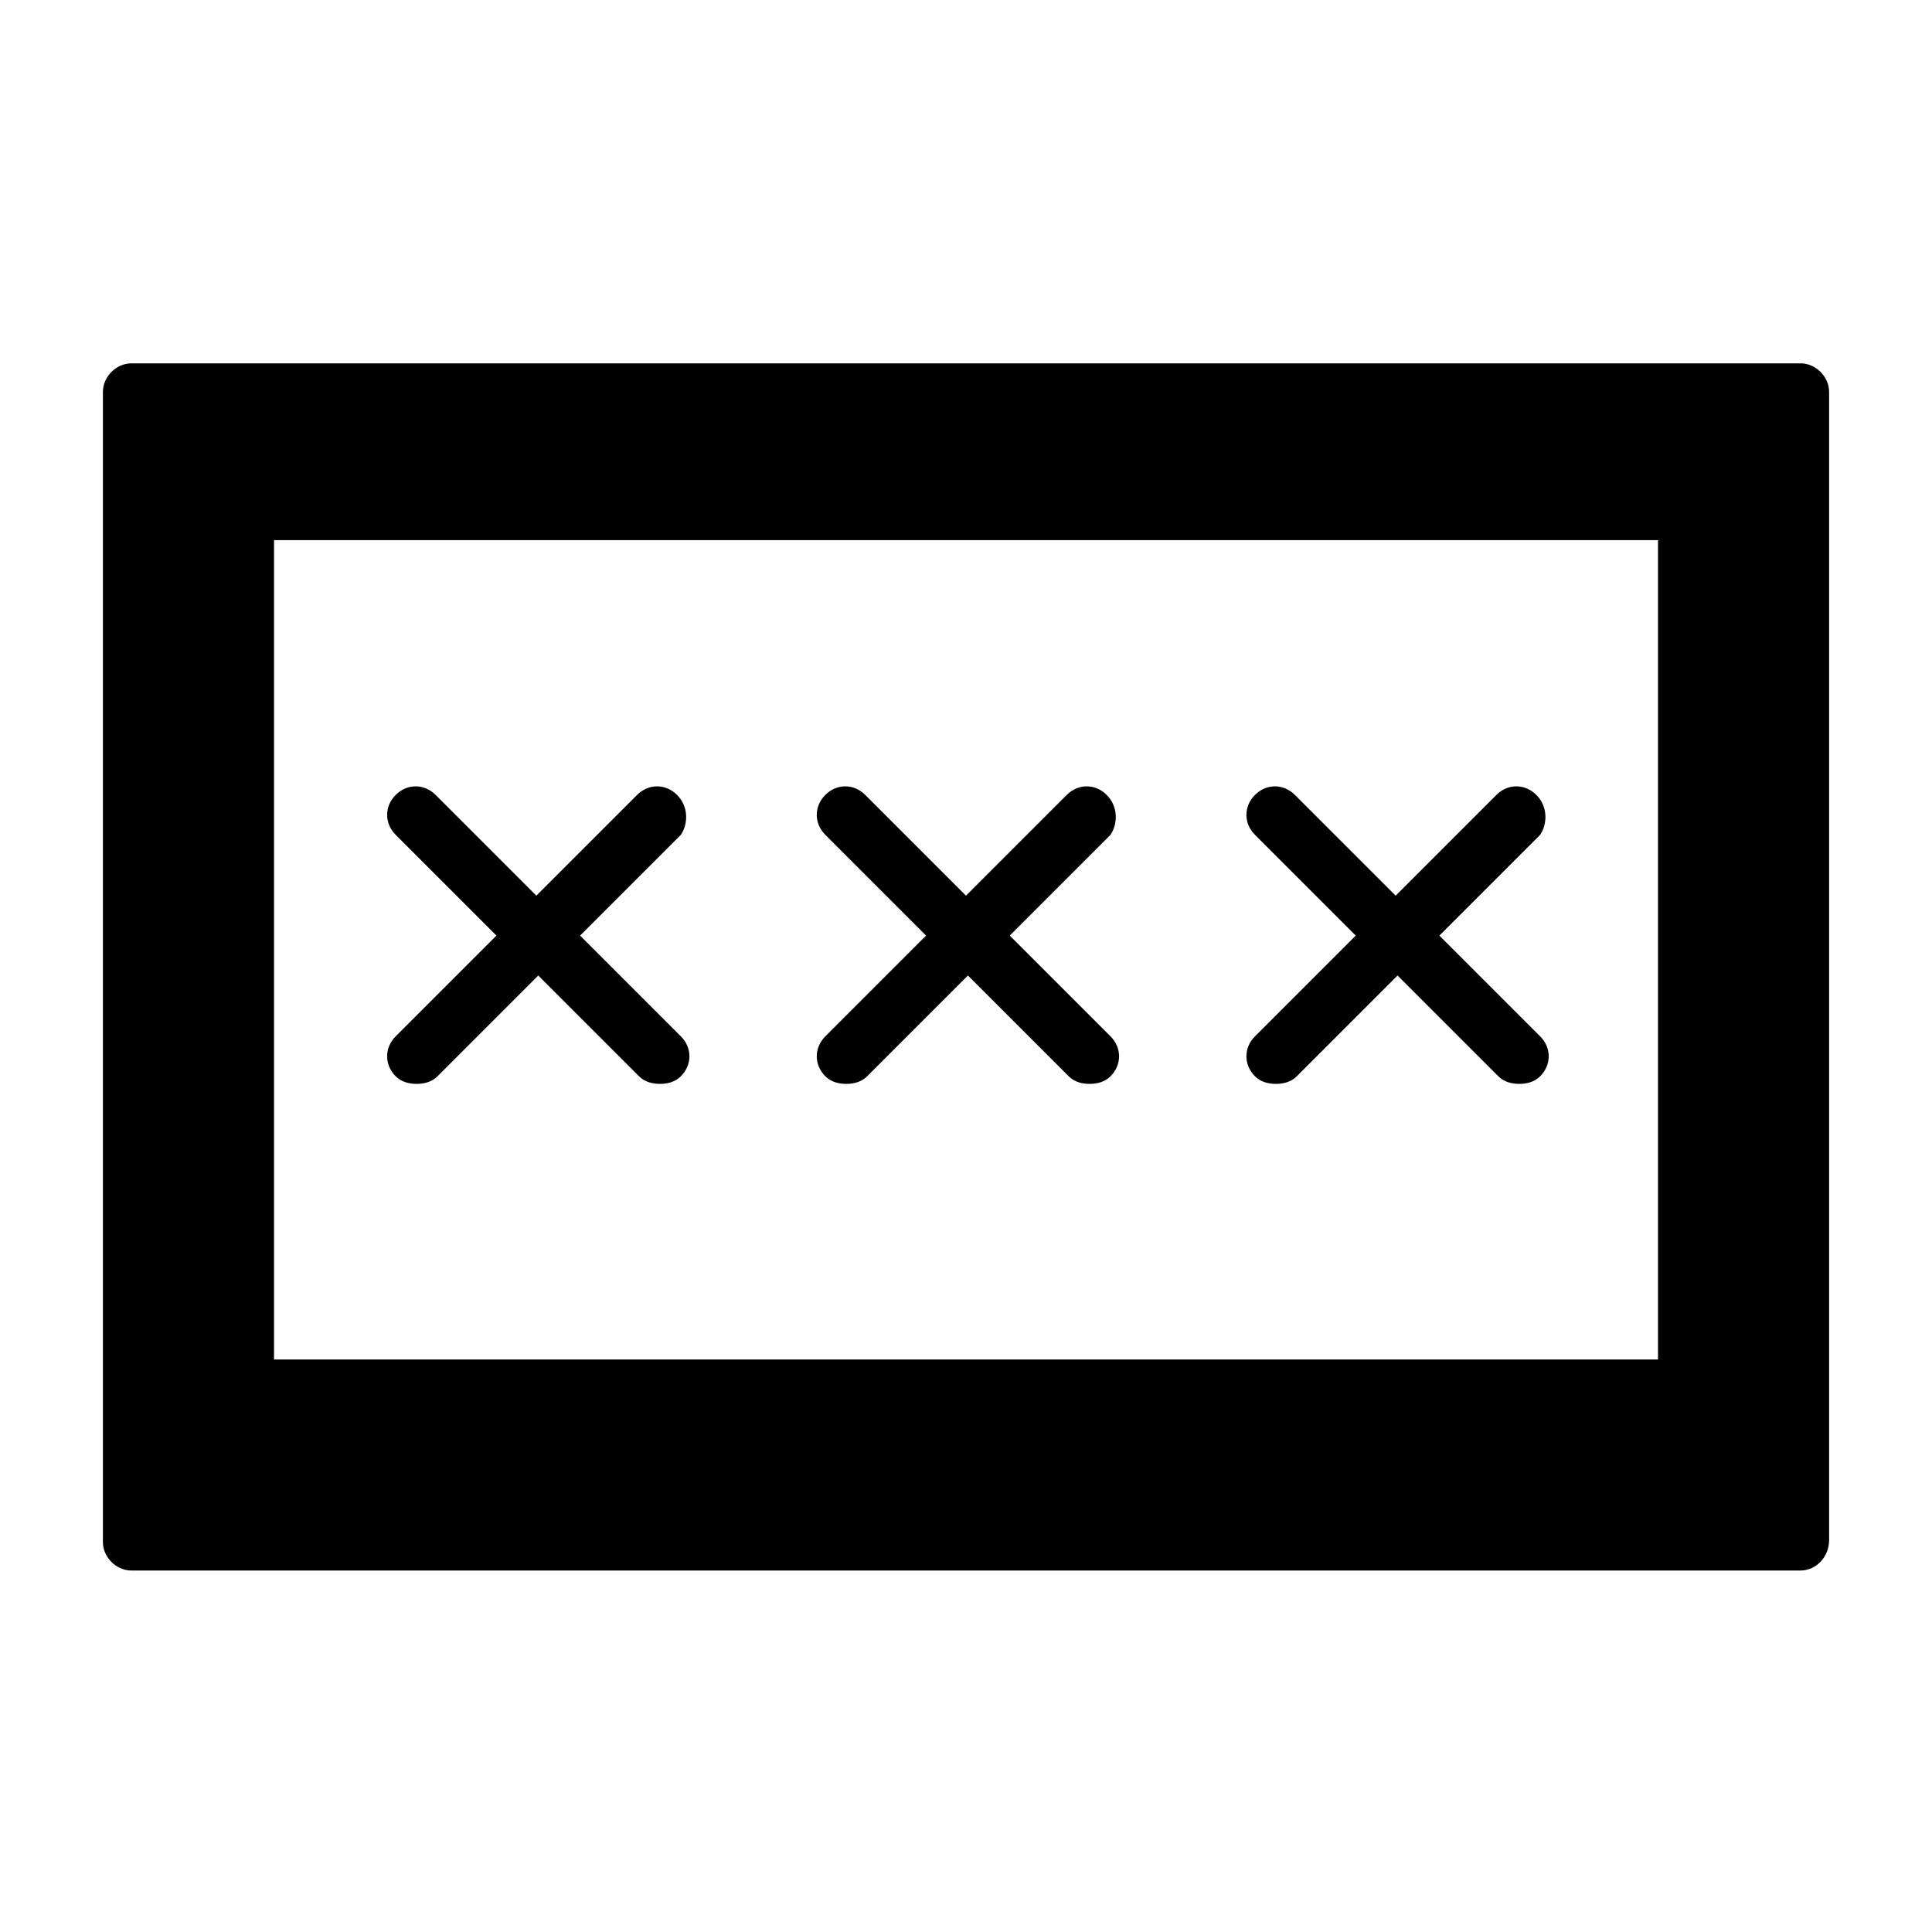<?xml version="1.0" encoding="UTF-8"?>
<!-- Uploaded to: ICON Repo, www.svgrepo.com, Generator: ICON Repo Mixer Tools -->
<svg fill="#000000" width="800px" height="800px" version="1.1" viewBox="144 144 512 512" xmlns="http://www.w3.org/2000/svg">
 <g>
  <path d="m628.73 552.15v-304.3c0-4.031-3.527-7.559-7.559-7.559h-442.34c-4.031 0-7.559 3.527-7.559 7.559v304.8c0 4.031 3.527 7.559 7.559 7.559h442.34c4.035 0 7.559-3.527 7.559-8.062zm-412.11-47.863v-217.14h366.77v217.14z"/>
  <path d="m323.42 354.66c-3.023-3.023-7.559-3.023-10.578 0l-26.703 26.703-26.699-26.703c-3.023-3.023-7.559-3.023-10.578 0-3.023 3.023-3.023 7.559 0 10.578l26.703 26.703-26.707 26.703c-3.023 3.023-3.023 7.559 0 10.578 1.512 1.512 3.527 2.016 5.543 2.016 2.016 0 4.031-0.504 5.543-2.016l26.703-26.703 26.703 26.703c1.512 1.512 3.527 2.016 5.543 2.016s4.031-0.504 5.543-2.016c3.023-3.023 3.023-7.559 0-10.578l-26.703-26.703 26.703-26.703c2.008-3.023 2.008-7.555-1.016-10.578z"/>
  <path d="m437.28 354.66c-3.023-3.023-7.559-3.023-10.578 0l-26.703 26.703-26.703-26.703c-3.023-3.023-7.559-3.023-10.578 0-3.023 3.023-3.023 7.559 0 10.578l26.703 26.703-26.703 26.703c-3.023 3.023-3.023 7.559 0 10.578 1.512 1.512 3.527 2.016 5.543 2.016s4.031-0.504 5.543-2.016l26.703-26.703 26.703 26.703c1.512 1.512 3.527 2.016 5.543 2.016s4.031-0.504 5.543-2.016c3.023-3.023 3.023-7.559 0-10.578l-26.703-26.703 26.703-26.703c2.008-3.023 2.008-7.555-1.016-10.578z"/>
  <path d="m551.14 354.66c-3.023-3.023-7.559-3.023-10.578 0l-26.703 26.703-26.703-26.703c-3.023-3.023-7.559-3.023-10.578 0-3.023 3.023-3.023 7.559 0 10.578l26.703 26.703-26.703 26.703c-3.023 3.023-3.023 7.559 0 10.578 1.512 1.512 3.527 2.016 5.543 2.016s4.031-0.504 5.543-2.016l26.703-26.703 26.703 26.703c1.512 1.512 3.527 2.016 5.543 2.016s4.031-0.504 5.543-2.016c3.023-3.023 3.023-7.559 0-10.578l-26.703-26.703 26.703-26.703c2.008-3.023 2.008-7.555-1.016-10.578z"/>
 </g>
</svg>